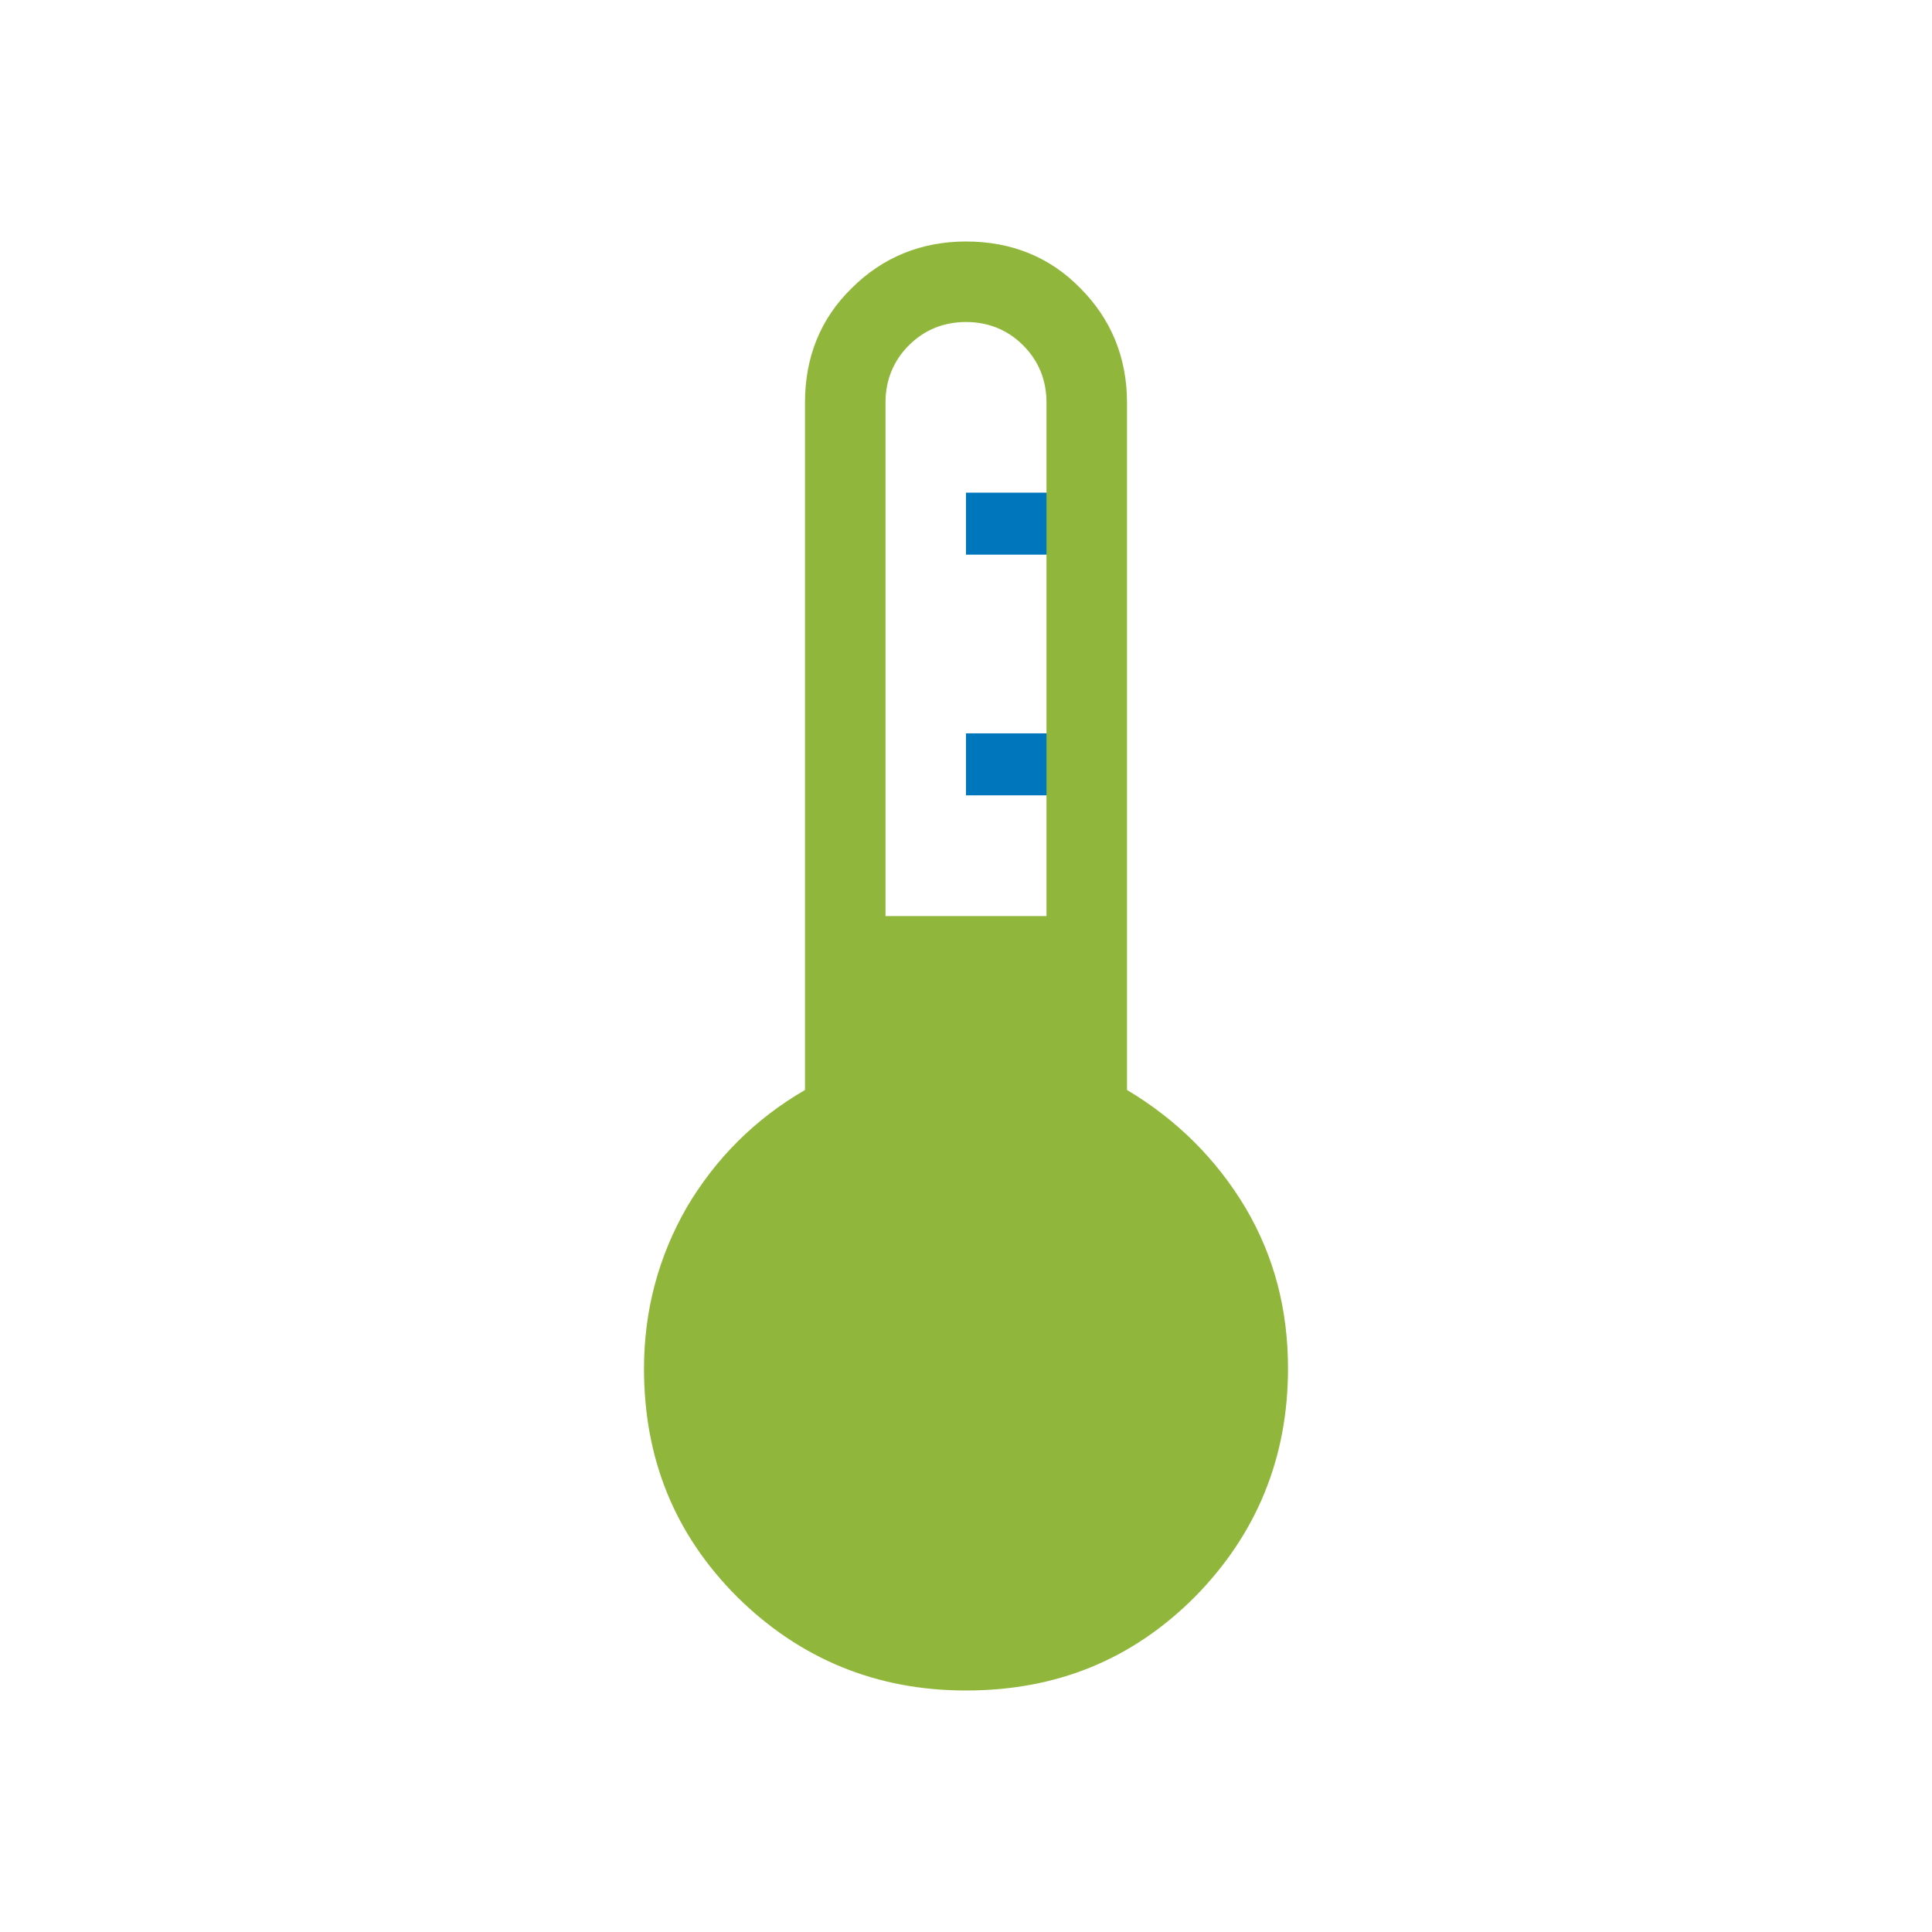 <svg xmlns="http://www.w3.org/2000/svg" id="Livello_1" viewBox="0 0 24 24"><defs><style>.cls-1{fill:#90b73b;}.cls-1,.cls-2{stroke-width:0px;}.cls-2{fill:#0076bd;}</style></defs><rect class="cls-2" x="12" y="6.12" width="1.04" height=".77"></rect><rect class="cls-2" x="12" y="9.11" width="1.04" height=".77"></rect><path class="cls-1" d="M12,21c-1.11,0-2.06-.39-2.84-1.16-.78-.78-1.16-1.72-1.16-2.84,0-.72.18-1.39.53-2,.36-.61.85-1.1,1.47-1.46V5c0-.56.19-1.04.58-1.42.38-.38.86-.58,1.42-.58s1.04.19,1.42.58c.38.38.58.86.58,1.42v8.54c.62.37,1.11.86,1.47,1.46.36.61.53,1.27.53,2,0,1.11-.39,2.06-1.16,2.84-.78.78-1.72,1.16-2.84,1.16ZM11,11.38h2v-6.38c0-.28-.1-.52-.29-.71-.19-.19-.43-.29-.71-.29s-.52.1-.71.29-.29.43-.29.71v6.38Z"></path></svg>
